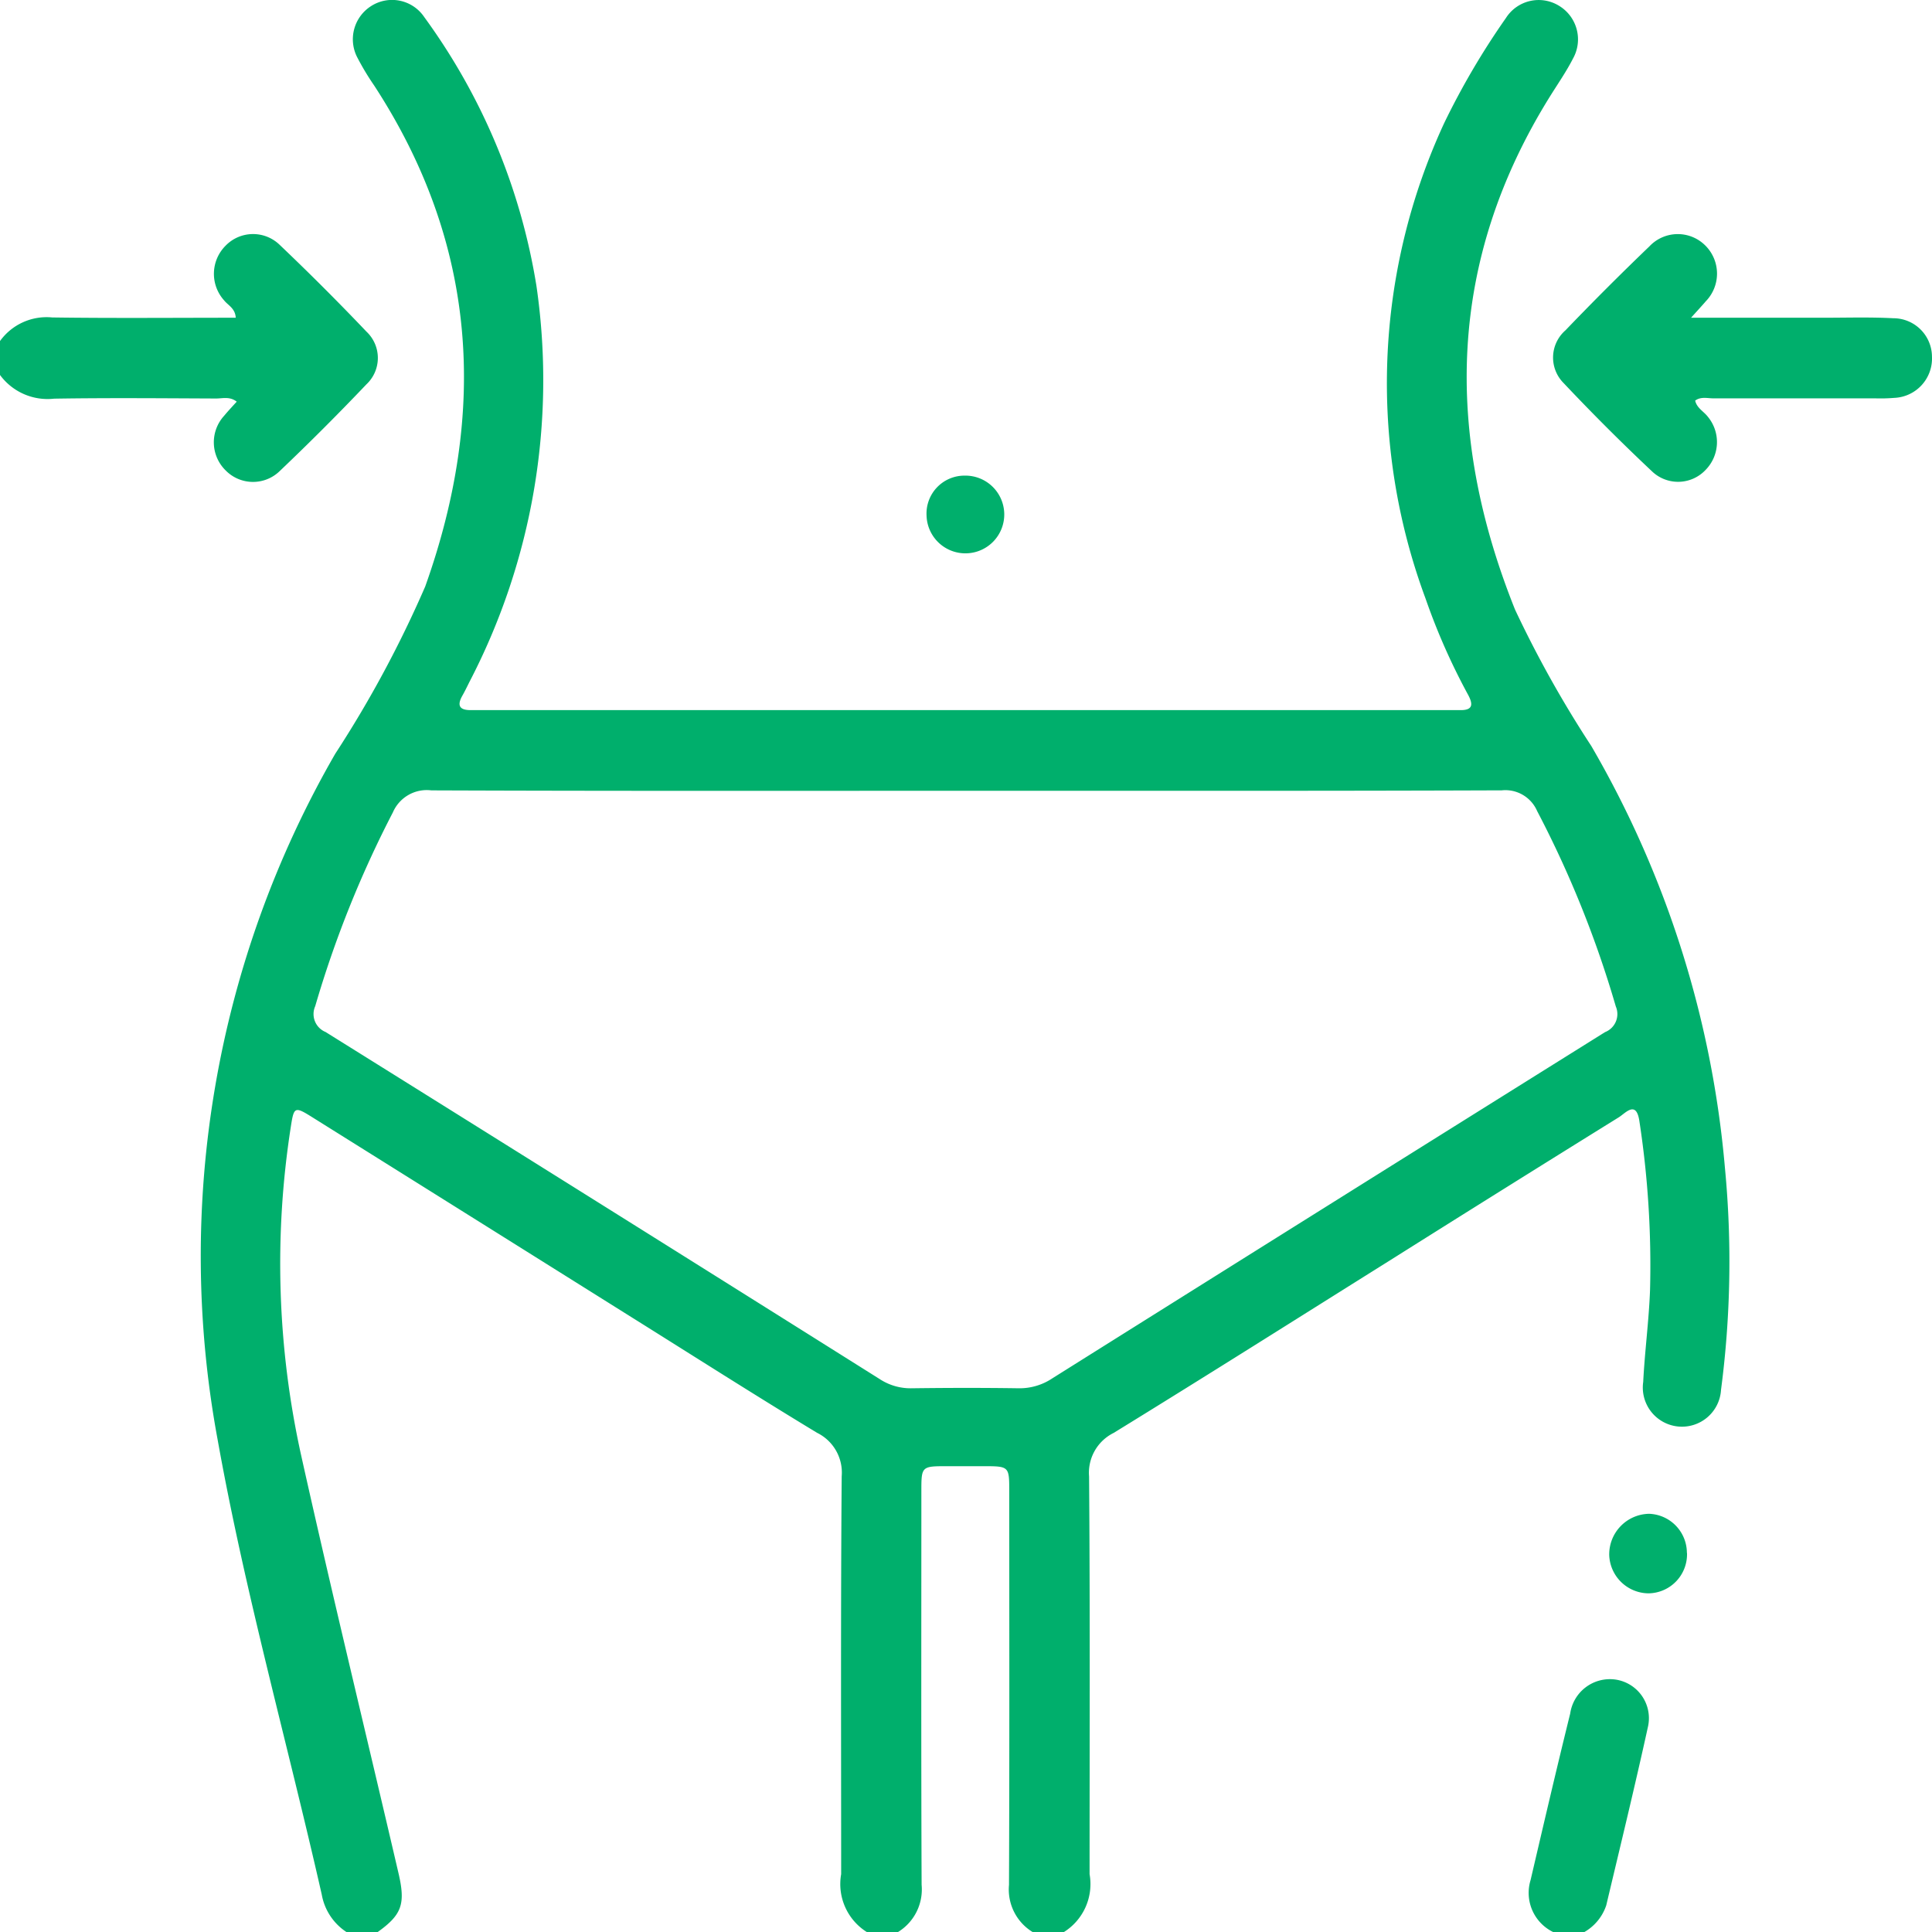 <svg id="emagrecimento" xmlns="http://www.w3.org/2000/svg" xmlns:xlink="http://www.w3.org/1999/xlink" width="61.401" height="61.411" viewBox="0 0 61.401 61.411">
  <defs>
    <clipPath id="clip-path">
      <rect id="Rectangle_974" data-name="Rectangle 974" width="61.401" height="61.411" fill="#00af6c"/>
    </clipPath>
  </defs>
  <g id="Group_1829" data-name="Group 1829" clip-path="url(#clip-path)">
    <path id="Path_84649" data-name="Path 84649" d="M44.492,61.411a1.8,1.8,0,0,1-.8-1.2c-1.093-4.825-2.441-9.6-3.311-14.466a31.968,31.968,0,0,1,3.739-21.79,35.892,35.892,0,0,0,2.86-5.317c1.987-5.568,1.655-10.893-1.623-15.922a8.334,8.334,0,0,1-.525-.871A1.25,1.25,0,0,1,45.248.2a1.233,1.233,0,0,1,1.7.34,19.829,19.829,0,0,1,3.566,8.541,20.787,20.787,0,0,1-2.134,12.6c-.071.143-.14.287-.219.426-.2.353-.051.469.3.46.12,0,.24,0,.359,0H79.5c.12,0,.24,0,.359,0,.4.01.439-.161.268-.48a20.412,20.412,0,0,1-1.355-3.064,19.677,19.677,0,0,1,.586-15.1A24.1,24.1,0,0,1,81.325.573,1.234,1.234,0,0,1,83.014.183a1.247,1.247,0,0,1,.443,1.678c-.208.407-.471.787-.715,1.177-3.277,5.246-3.381,10.71-1.125,16.338a35.385,35.385,0,0,0,2.423,4.333,32.174,32.174,0,0,1,4.247,13.416,31.278,31.278,0,0,1-.125,7.044,1.244,1.244,0,1,1-2.473-.251c.049-.975.181-1.947.217-2.923a30.281,30.281,0,0,0-.339-5.368c-.1-.672-.44-.252-.654-.119q-3.639,2.259-7.263,4.541c-2.928,1.834-5.847,3.68-8.79,5.489a1.413,1.413,0,0,0-.782,1.383c.033,4.213.016,8.427.016,12.64a1.8,1.8,0,0,1-.831,1.85H66.3a1.584,1.584,0,0,1-.767-1.508c.017-4.168.009-8.335.008-12.5,0-.805,0-.806-.83-.807H63.579c-.829,0-.831,0-.831.806,0,4.168-.009,8.336.008,12.5a1.587,1.587,0,0,1-.767,1.509h-.959a1.8,1.8,0,0,1-.831-1.85c0-4.214-.016-8.429.017-12.643a1.408,1.408,0,0,0-.783-1.383c-1.982-1.2-3.934-2.446-5.9-3.676Q48.458,38.677,43.381,35.5c-.55-.344-.575-.327-.673.314a28.217,28.217,0,0,0,.336,10.469C44.028,50.7,45.1,55.1,46.127,59.515c.235,1,.115,1.337-.677,1.9Zm19.693-36.28c-5.67,0-11.34.009-17.01-.013a1.172,1.172,0,0,0-1.223.7,34.151,34.151,0,0,0-2.468,6.158.616.616,0,0,0,.329.821q8.815,5.5,17.61,11.03a1.787,1.787,0,0,0,1.013.293c1.138-.015,2.276-.017,3.414,0a1.875,1.875,0,0,0,1.065-.319q8.774-5.508,17.561-11a.616.616,0,0,0,.342-.816,33.519,33.519,0,0,0-2.5-6.21,1.1,1.1,0,0,0-1.124-.658c-5.67.021-11.34.013-17.01.013" transform="translate(-33.466 0.001)" fill="#00af6c"/>
    <path id="Path_84650" data-name="Path 84650" d="M0,49.865a1.825,1.825,0,0,1,1.66-.75c1.933.027,3.867.009,5.832.009-.016-.3-.243-.392-.369-.551a1.262,1.262,0,0,1,.043-1.735,1.215,1.215,0,0,1,1.728-.025q1.409,1.341,2.751,2.751a1.149,1.149,0,0,1,0,1.677q-1.34,1.409-2.75,2.751a1.217,1.217,0,0,1-1.728-.02,1.25,1.25,0,0,1-.044-1.732c.124-.15.258-.292.4-.449-.222-.173-.448-.1-.655-.1-1.716-.007-3.432-.023-5.148.005A1.876,1.876,0,0,1,0,50.943Z" transform="translate(0 -39.026)" fill="#00af6c"/>
    <path id="Path_84651" data-name="Path 84651" d="M304.269,341.349a1.385,1.385,0,0,1-.735-1.662c.412-1.764.823-3.529,1.258-5.288a1.275,1.275,0,0,1,1.417-1.086,1.241,1.241,0,0,1,1.06,1.48c-.418,1.906-.88,3.8-1.331,5.7a1.542,1.542,0,0,1-.709.855Z" transform="translate(-254.89 -279.938)" fill="#00af6c"/>
    <path id="Path_84652" data-name="Path 84652" d="M312.634,49.15c1.508,0,2.861,0,4.215,0,.738,0,1.478-.023,2.214.016a1.228,1.228,0,0,1,1.229,1.22,1.252,1.252,0,0,1-1.2,1.311,5.275,5.275,0,0,1-.6.015c-1.716,0-3.432,0-5.148,0-.189,0-.394-.063-.578.072.054.237.269.34.4.509a1.263,1.263,0,0,1-.066,1.691,1.2,1.2,0,0,1-1.679.073q-1.46-1.372-2.837-2.832a1.148,1.148,0,0,1,.06-1.675q1.305-1.36,2.666-2.666a1.237,1.237,0,0,1,1.775-.033,1.26,1.26,0,0,1,.017,1.778c-.115.135-.236.264-.464.518" transform="translate(-258.892 -39.052)" fill="#00af6c"/>
    <path id="Path_84653" data-name="Path 84653" d="M321.885,301.746a1.241,1.241,0,0,1-1.225,1.283,1.261,1.261,0,0,1-1.247-1.209,1.29,1.29,0,0,1,1.268-1.319,1.245,1.245,0,0,1,1.2,1.245" transform="translate(-268.27 -252.391)" fill="#00af6c"/>
    <path id="Path_84654" data-name="Path 84654" d="M185.12,94.416a1.235,1.235,0,1,1-1.212,1.273,1.206,1.206,0,0,1,1.212-1.273" transform="translate(-154.461 -79.3)" fill="#00af6c"/>
  </g>
</svg>
